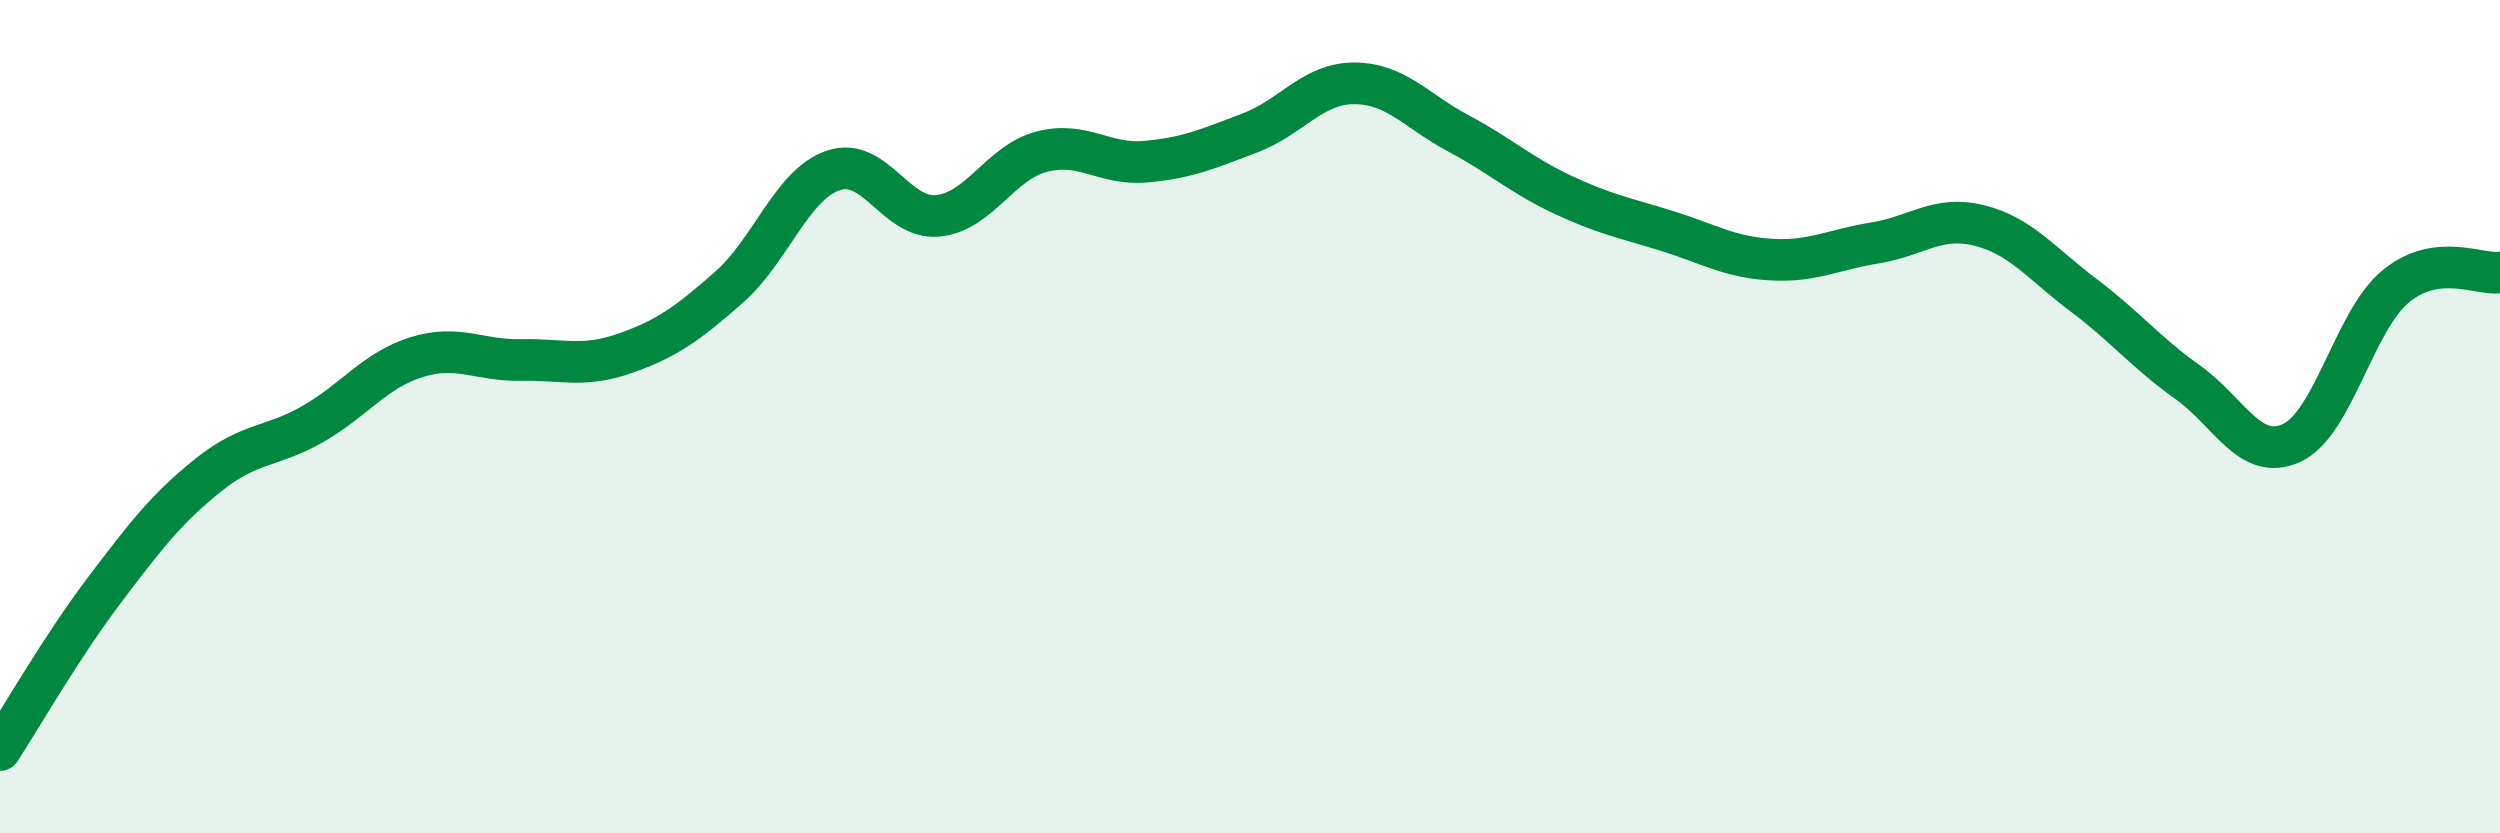
    <svg width="60" height="20" viewBox="0 0 60 20" xmlns="http://www.w3.org/2000/svg">
      <path
        d="M 0,18 C 0.5,17.23 1.5,15.49 2.5,14.17 C 3.5,12.85 4,12.2 5,11.4 C 6,10.6 6.5,10.75 7.5,10.18 C 8.5,9.61 9,8.88 10,8.57 C 11,8.26 11.5,8.66 12.5,8.64 C 13.5,8.62 14,8.83 15,8.48 C 16,8.13 16.5,7.77 17.5,6.89 C 18.5,6.01 19,4.43 20,4.09 C 21,3.75 21.5,5.27 22.5,5.18 C 23.5,5.09 24,3.9 25,3.64 C 26,3.38 26.5,3.97 27.5,3.88 C 28.5,3.79 29,3.57 30,3.19 C 31,2.81 31.5,2 32.5,2 C 33.5,2 34,2.67 35,3.2 C 36,3.73 36.5,4.2 37.5,4.67 C 38.5,5.14 39,5.23 40,5.54 C 41,5.85 41.5,6.17 42.5,6.23 C 43.5,6.29 44,5.99 45,5.83 C 46,5.67 46.5,5.16 47.5,5.41 C 48.5,5.66 49,6.33 50,7.08 C 51,7.83 51.5,8.46 52.5,9.17 C 53.5,9.88 54,11.09 55,10.63 C 56,10.17 56.5,7.69 57.5,6.87 C 58.5,6.05 59.5,6.61 60,6.54L60 20L0 20Z"
        fill="#008740"
        opacity="0.1"
        stroke-linecap="round"
        stroke-linejoin="round"
      />
      <path
        d="M 0,18 C 0.5,17.23 1.5,15.49 2.5,14.17 C 3.5,12.85 4,12.2 5,11.4 C 6,10.6 6.5,10.75 7.5,10.18 C 8.5,9.61 9,8.88 10,8.57 C 11,8.26 11.5,8.66 12.5,8.64 C 13.5,8.62 14,8.83 15,8.48 C 16,8.13 16.5,7.77 17.5,6.89 C 18.5,6.01 19,4.43 20,4.09 C 21,3.75 21.5,5.27 22.5,5.18 C 23.5,5.09 24,3.9 25,3.64 C 26,3.38 26.5,3.97 27.5,3.88 C 28.5,3.79 29,3.57 30,3.19 C 31,2.81 31.5,2 32.5,2 C 33.5,2 34,2.67 35,3.2 C 36,3.73 36.5,4.2 37.5,4.67 C 38.5,5.14 39,5.23 40,5.54 C 41,5.85 41.5,6.17 42.5,6.23 C 43.5,6.29 44,5.99 45,5.83 C 46,5.67 46.5,5.16 47.5,5.41 C 48.5,5.66 49,6.33 50,7.08 C 51,7.83 51.5,8.46 52.5,9.17 C 53.5,9.88 54,11.09 55,10.63 C 56,10.17 56.5,7.69 57.5,6.87 C 58.5,6.05 59.5,6.61 60,6.54"
        stroke="#008740"
        stroke-width="1"
        fill="none"
        stroke-linecap="round"
        stroke-linejoin="round"
      />
    </svg>
  